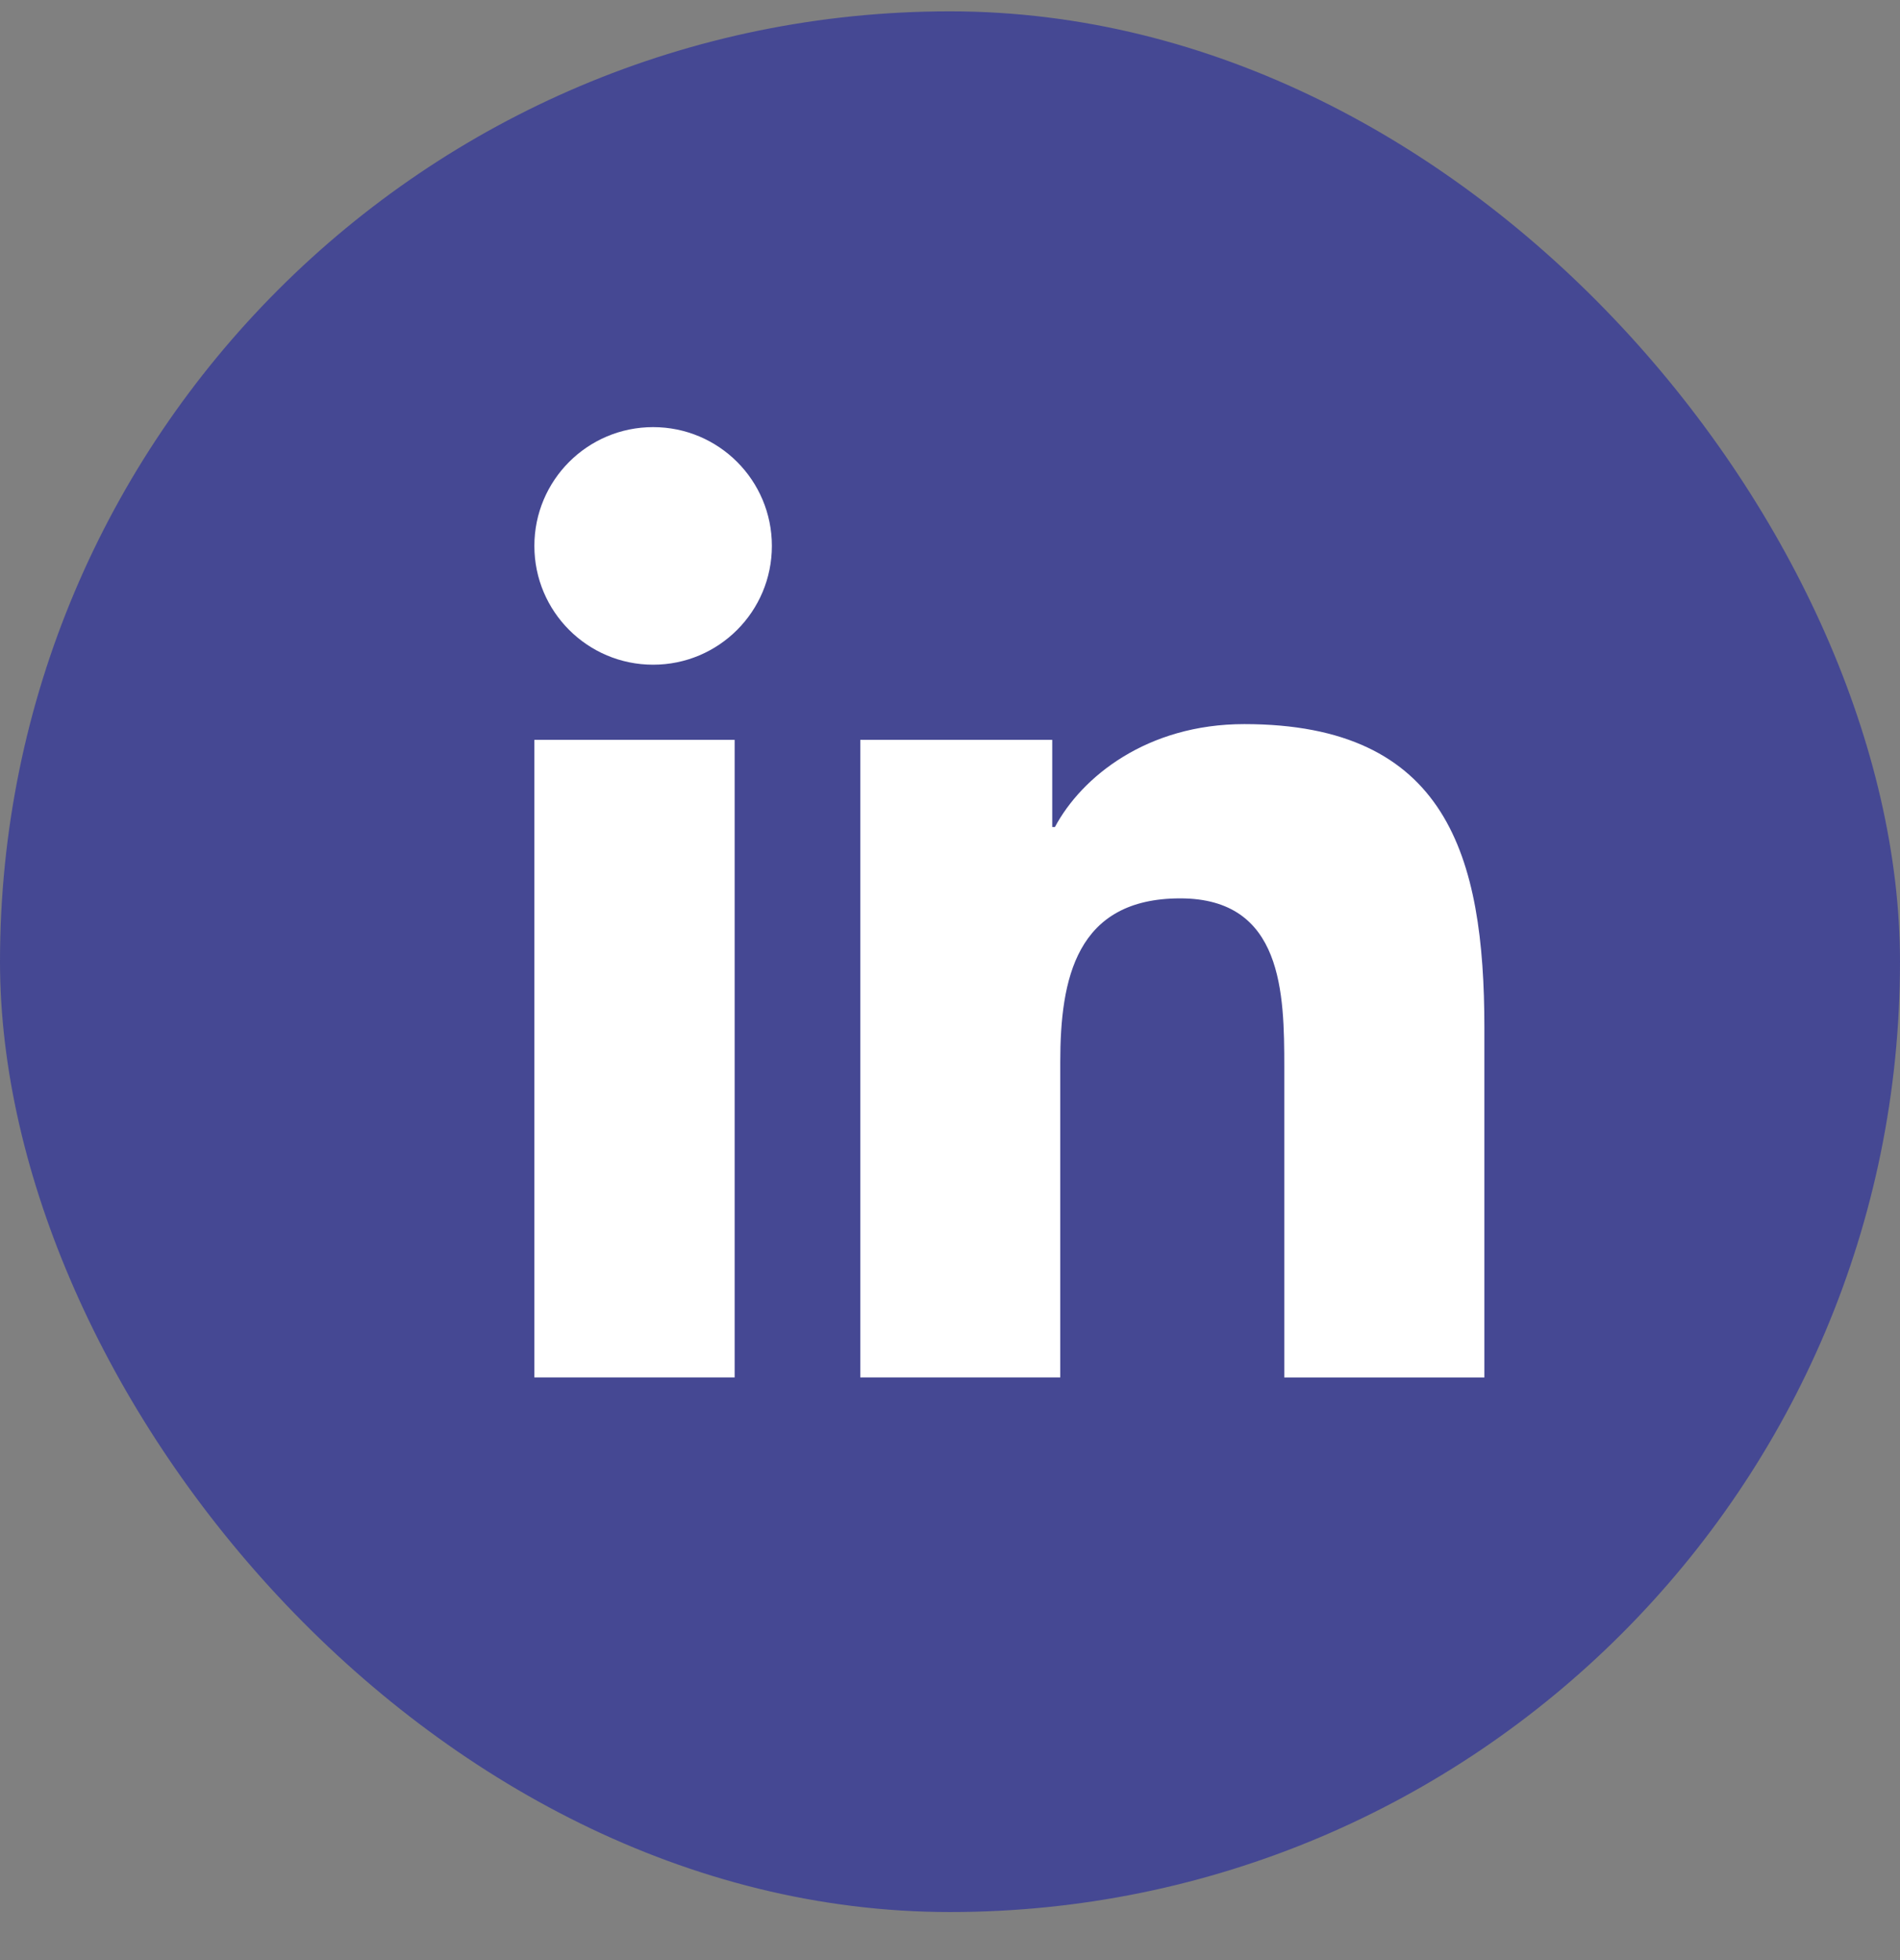 <svg width="32" height="33" viewBox="0 0 32 33" fill="none" xmlns="http://www.w3.org/2000/svg">
<rect x="0" y="0" width="32" height="33" fill="#808080" stroke="none"/>
<rect y="0.191" width="32" height="32" rx="16" fill="#454893"/>
<path d="M11 11.191C12.105 11.191 13 10.296 13 9.191C13 8.086 12.105 7.191 11 7.191C9.895 7.191 9 8.086 9 9.191C9 10.296 9.895 11.191 11 11.191Z" fill="white"/>
<path d="M14.489 12.456V23.19H17.857V17.882C17.857 16.481 18.123 15.125 19.878 15.125C21.609 15.125 21.63 16.726 21.63 17.97V23.191H25V17.305C25 14.413 24.371 12.191 20.956 12.191C19.316 12.191 18.217 13.081 17.767 13.924H17.722V12.456H14.489ZM9 12.456H12.373V23.19H9V12.456Z" fill="white"/>
</svg>
